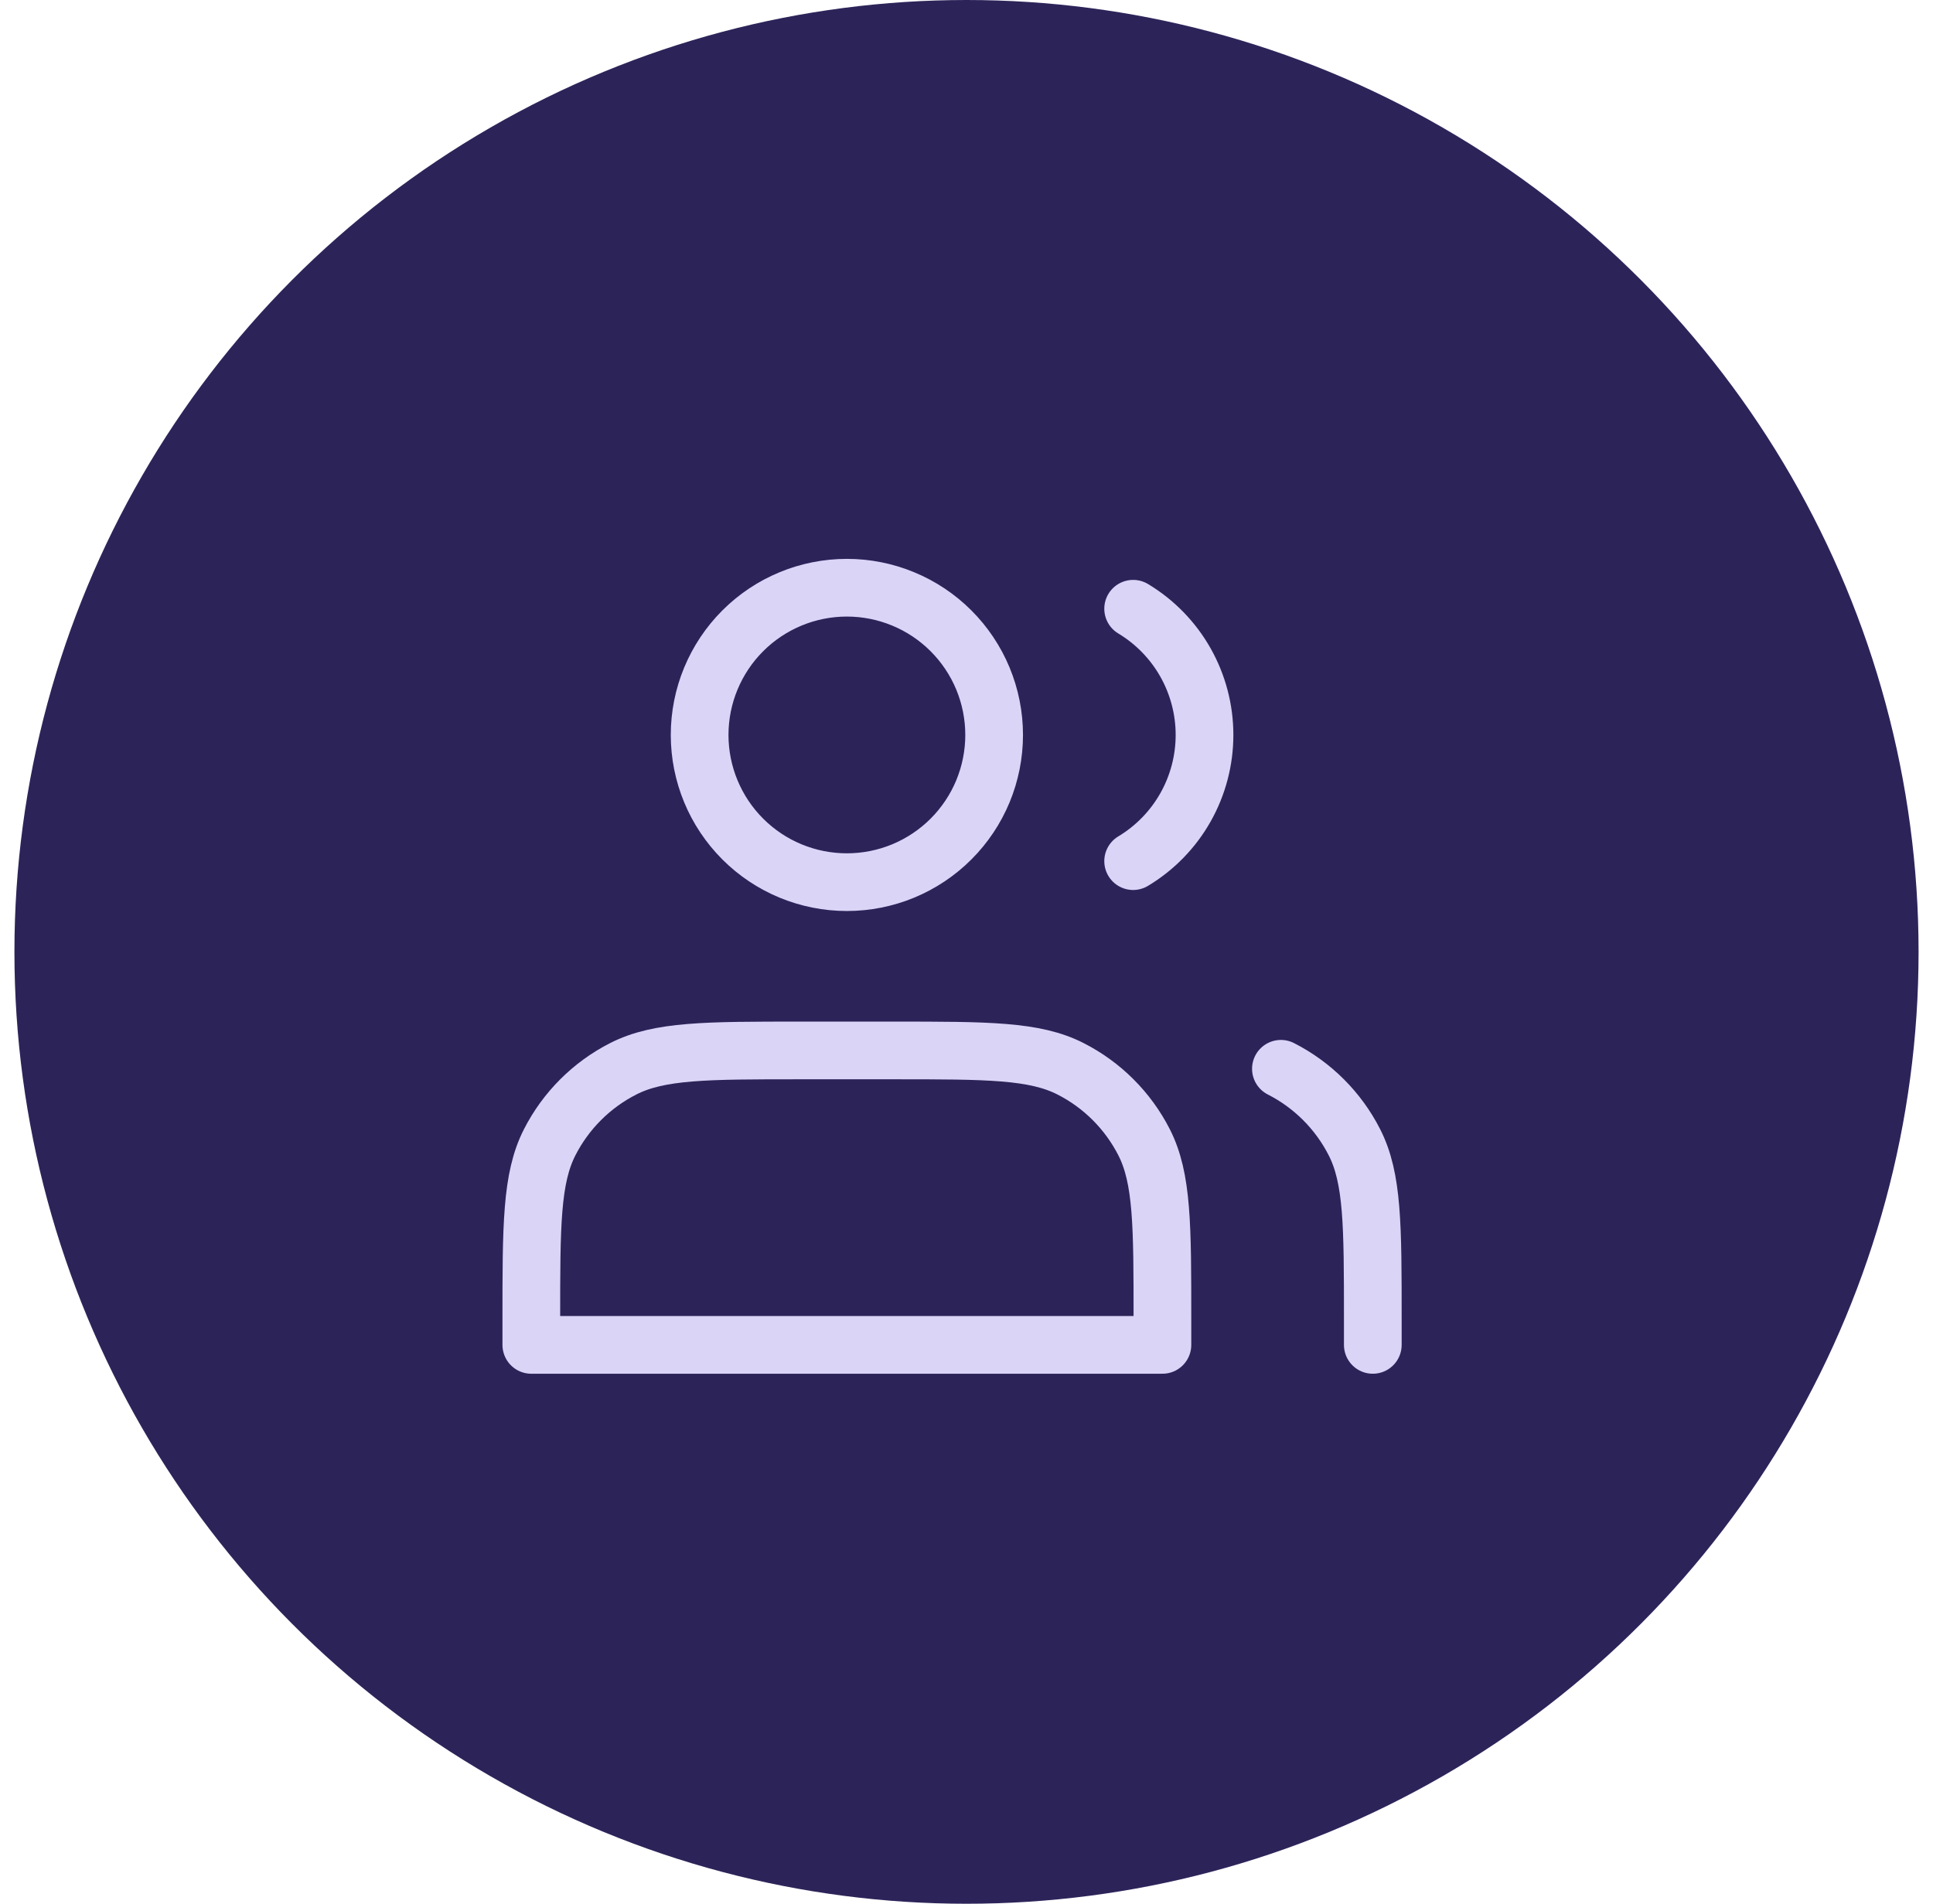 <svg width="67" height="66" viewBox="0 0 67 66" fill="none" xmlns="http://www.w3.org/2000/svg">
<circle cx="33.5" cy="33" r="33" fill="#2C2459"/>
<path d="M39.276 21.104C40.031 21.558 40.656 22.2 41.089 22.966C41.522 23.733 41.75 24.599 41.75 25.479C41.75 26.36 41.522 27.226 41.089 27.992C40.656 28.759 40.031 29.4 39.276 29.854M47.583 46.625V45.75C47.583 42.483 47.583 40.85 46.947 39.602C46.388 38.504 45.496 37.612 44.398 37.053M29.354 30.583C30.024 30.583 30.688 30.451 31.307 30.195C31.927 29.938 32.489 29.562 32.963 29.088C33.437 28.614 33.813 28.052 34.07 27.432C34.326 26.813 34.458 26.149 34.458 25.479C34.458 24.809 34.326 24.145 34.07 23.526C33.813 22.907 33.437 22.344 32.963 21.87C32.489 21.396 31.927 21.02 31.307 20.764C30.688 20.507 30.024 20.375 29.354 20.375C28 20.375 26.702 20.913 25.745 21.87C24.788 22.827 24.25 24.125 24.25 25.479C24.25 26.833 24.788 28.131 25.745 29.088C26.702 30.046 28 30.583 29.354 30.583ZM18.416 45.75V46.625H40.291V45.75C40.291 42.483 40.291 40.85 39.656 39.602C39.096 38.504 38.204 37.612 37.106 37.053C35.858 36.417 34.225 36.417 30.958 36.417H27.75C24.483 36.417 22.85 36.417 21.602 37.053C20.504 37.612 19.612 38.504 19.052 39.602C18.416 40.85 18.416 42.483 18.416 45.75Z" stroke="#DAD5F7" stroke-width="2" stroke-linecap="round" stroke-linejoin="round"/>
</svg>
